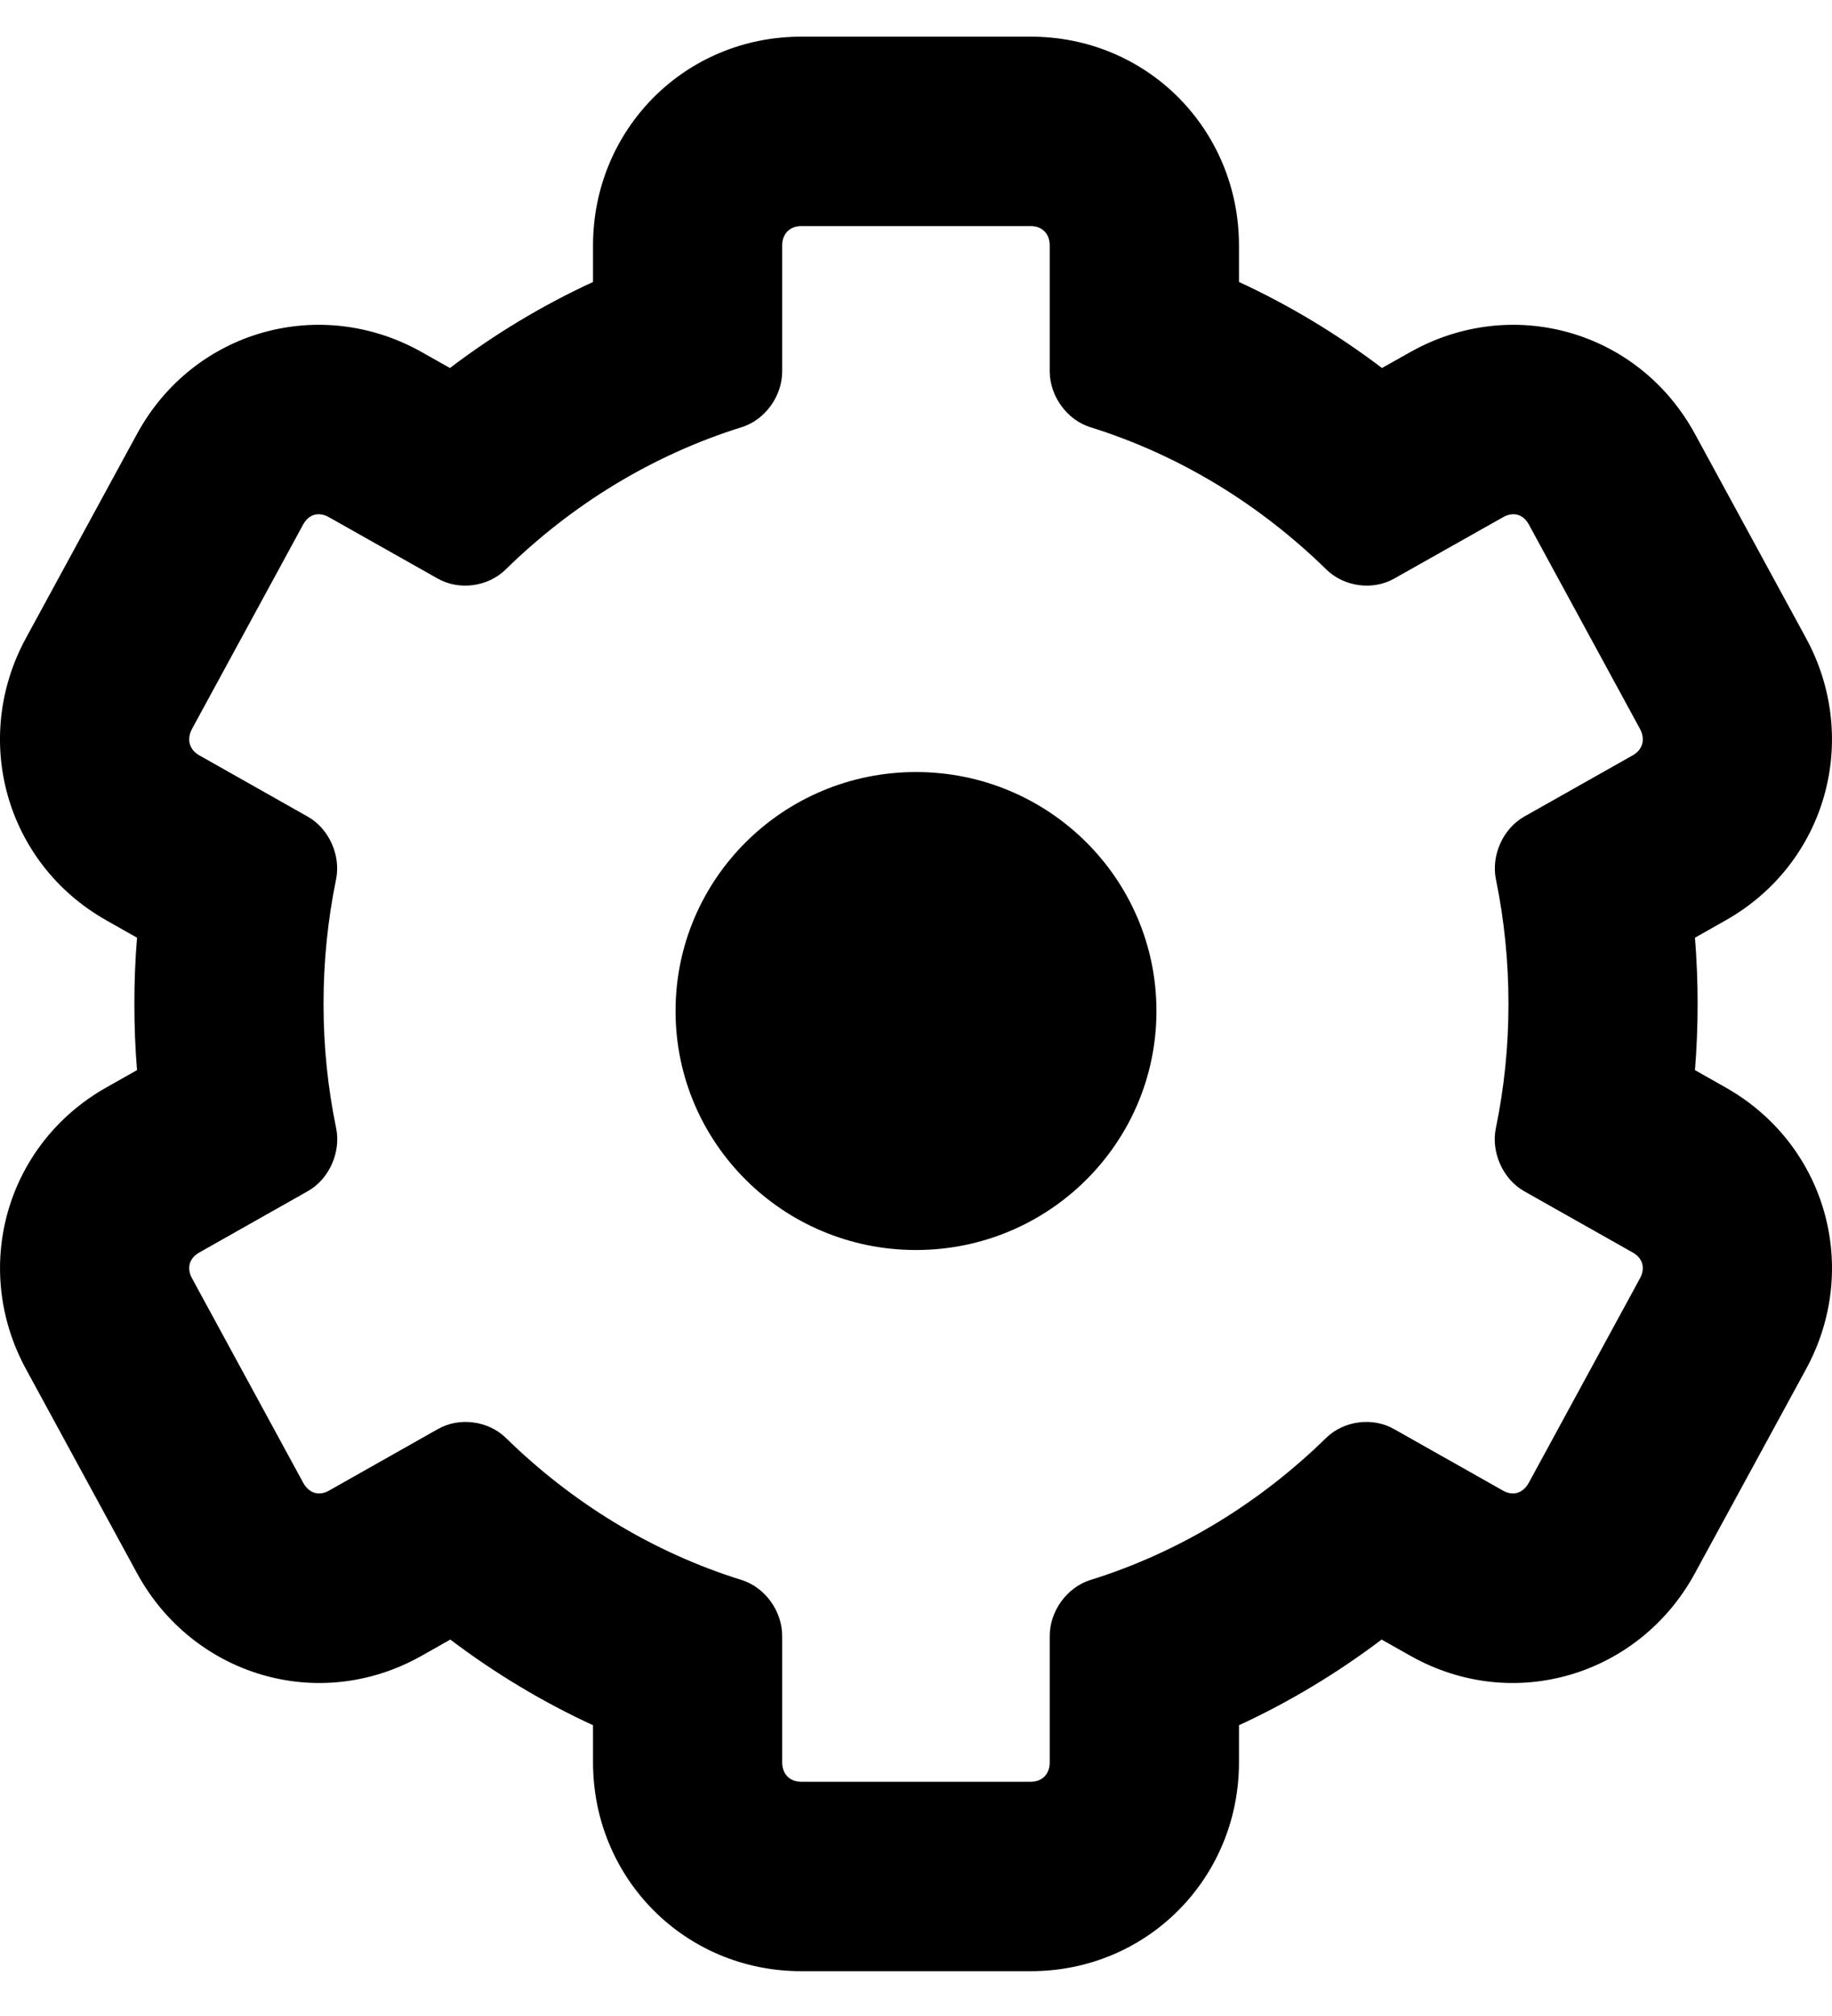 <svg xmlns="http://www.w3.org/2000/svg" viewBox="0 0 20.0 22.0">
<path d="M8.748,2.467C8.622,2.467 8.539,2.551 8.539,2.679V4.059C8.537,4.327 8.349,4.584 8.096,4.662C7.117,4.968 6.242,5.508 5.521,6.214C5.329,6.404 5.011,6.447 4.777,6.313L3.591,5.644C3.481,5.582 3.372,5.61 3.31,5.723L2.098,7.951C2.034,8.068 2.067,8.182 2.176,8.243L3.362,8.913C3.592,9.044 3.722,9.334 3.669,9.596C3.579,10.033 3.532,10.489 3.532,10.955C3.532,11.422 3.579,11.871 3.669,12.308C3.725,12.572 3.594,12.866 3.362,12.998L2.176,13.668C2.067,13.729 2.034,13.837 2.098,13.953L3.31,16.181C3.372,16.294 3.481,16.329 3.591,16.267L4.777,15.597C5.01,15.462 5.327,15.502 5.521,15.69C6.242,16.396 7.117,16.937 8.096,17.242C8.351,17.321 8.539,17.581 8.539,17.852V19.232C8.539,19.36 8.622,19.444 8.748,19.444H11.252C11.378,19.444 11.46,19.36 11.46,19.232V17.852C11.46,17.581 11.649,17.321 11.904,17.242C12.883,16.937 13.757,16.396 14.479,15.69C14.672,15.502 14.99,15.462 15.222,15.597L16.409,16.267C16.519,16.329 16.628,16.294 16.69,16.181L17.902,13.953C17.966,13.837 17.933,13.729 17.824,13.668L16.637,12.998C16.406,12.866 16.275,12.572 16.331,12.308C16.421,11.871 16.468,11.422 16.468,10.955C16.468,10.489 16.421,10.033 16.331,9.596C16.278,9.334 16.408,9.044 16.637,8.913L17.824,8.243C17.933,8.182 17.966,8.068 17.902,7.951L16.69,5.723C16.628,5.61 16.519,5.582 16.409,5.644L15.222,6.313C14.989,6.447 14.671,6.404 14.479,6.214C13.757,5.508 12.883,4.968 11.904,4.662C11.651,4.584 11.463,4.327 11.46,4.059V2.679C11.46,2.551 11.378,2.467 11.252,2.467H8.748ZM15.087,4.016L15.395,3.843C16.503,3.218 17.886,3.603 18.503,4.734L19.715,6.961C20.315,8.06 19.941,9.422 18.838,10.044L18.504,10.233C18.523,10.472 18.533,10.713 18.533,10.955C18.533,11.198 18.523,11.439 18.504,11.678L18.838,11.867C19.934,12.485 20.318,13.838 19.716,14.942L18.502,17.171C17.899,18.278 16.527,18.707 15.395,18.068L15.083,17.892C14.598,18.259 14.076,18.573 13.526,18.827V19.232C13.526,20.494 12.526,21.511 11.252,21.511H8.748C7.473,21.511 6.474,20.494 6.474,19.232V18.827C5.923,18.573 5.401,18.259 4.916,17.892L4.605,18.068C3.473,18.707 2.101,18.278 1.497,17.17L0.285,14.943C-0.318,13.838 0.066,12.485 1.161,11.867L1.496,11.678C1.476,11.439 1.467,11.198 1.467,10.955C1.467,10.713 1.476,10.472 1.496,10.233L1.162,10.044C0.059,9.422 -0.315,8.06 0.284,6.962L1.497,4.733C2.114,3.603 3.497,3.218 4.605,3.843L4.912,4.016C5.398,3.647 5.921,3.332 6.474,3.077V2.679C6.474,1.416 7.473,0.4 8.748,0.4H11.252C12.526,0.4 13.526,1.416 13.526,2.679L13.526,3.077C14.077,3.332 14.599,3.646 15.087,4.016ZM10,13.641C11.45,13.641 12.625,12.473 12.625,11.033C12.625,9.592 11.45,8.425 10,8.425C8.55,8.425 7.375,9.592 7.375,11.033C7.375,12.473 8.55,13.641 10,13.641Z" fill="#000000" fill-opacity="1"/>
</svg>